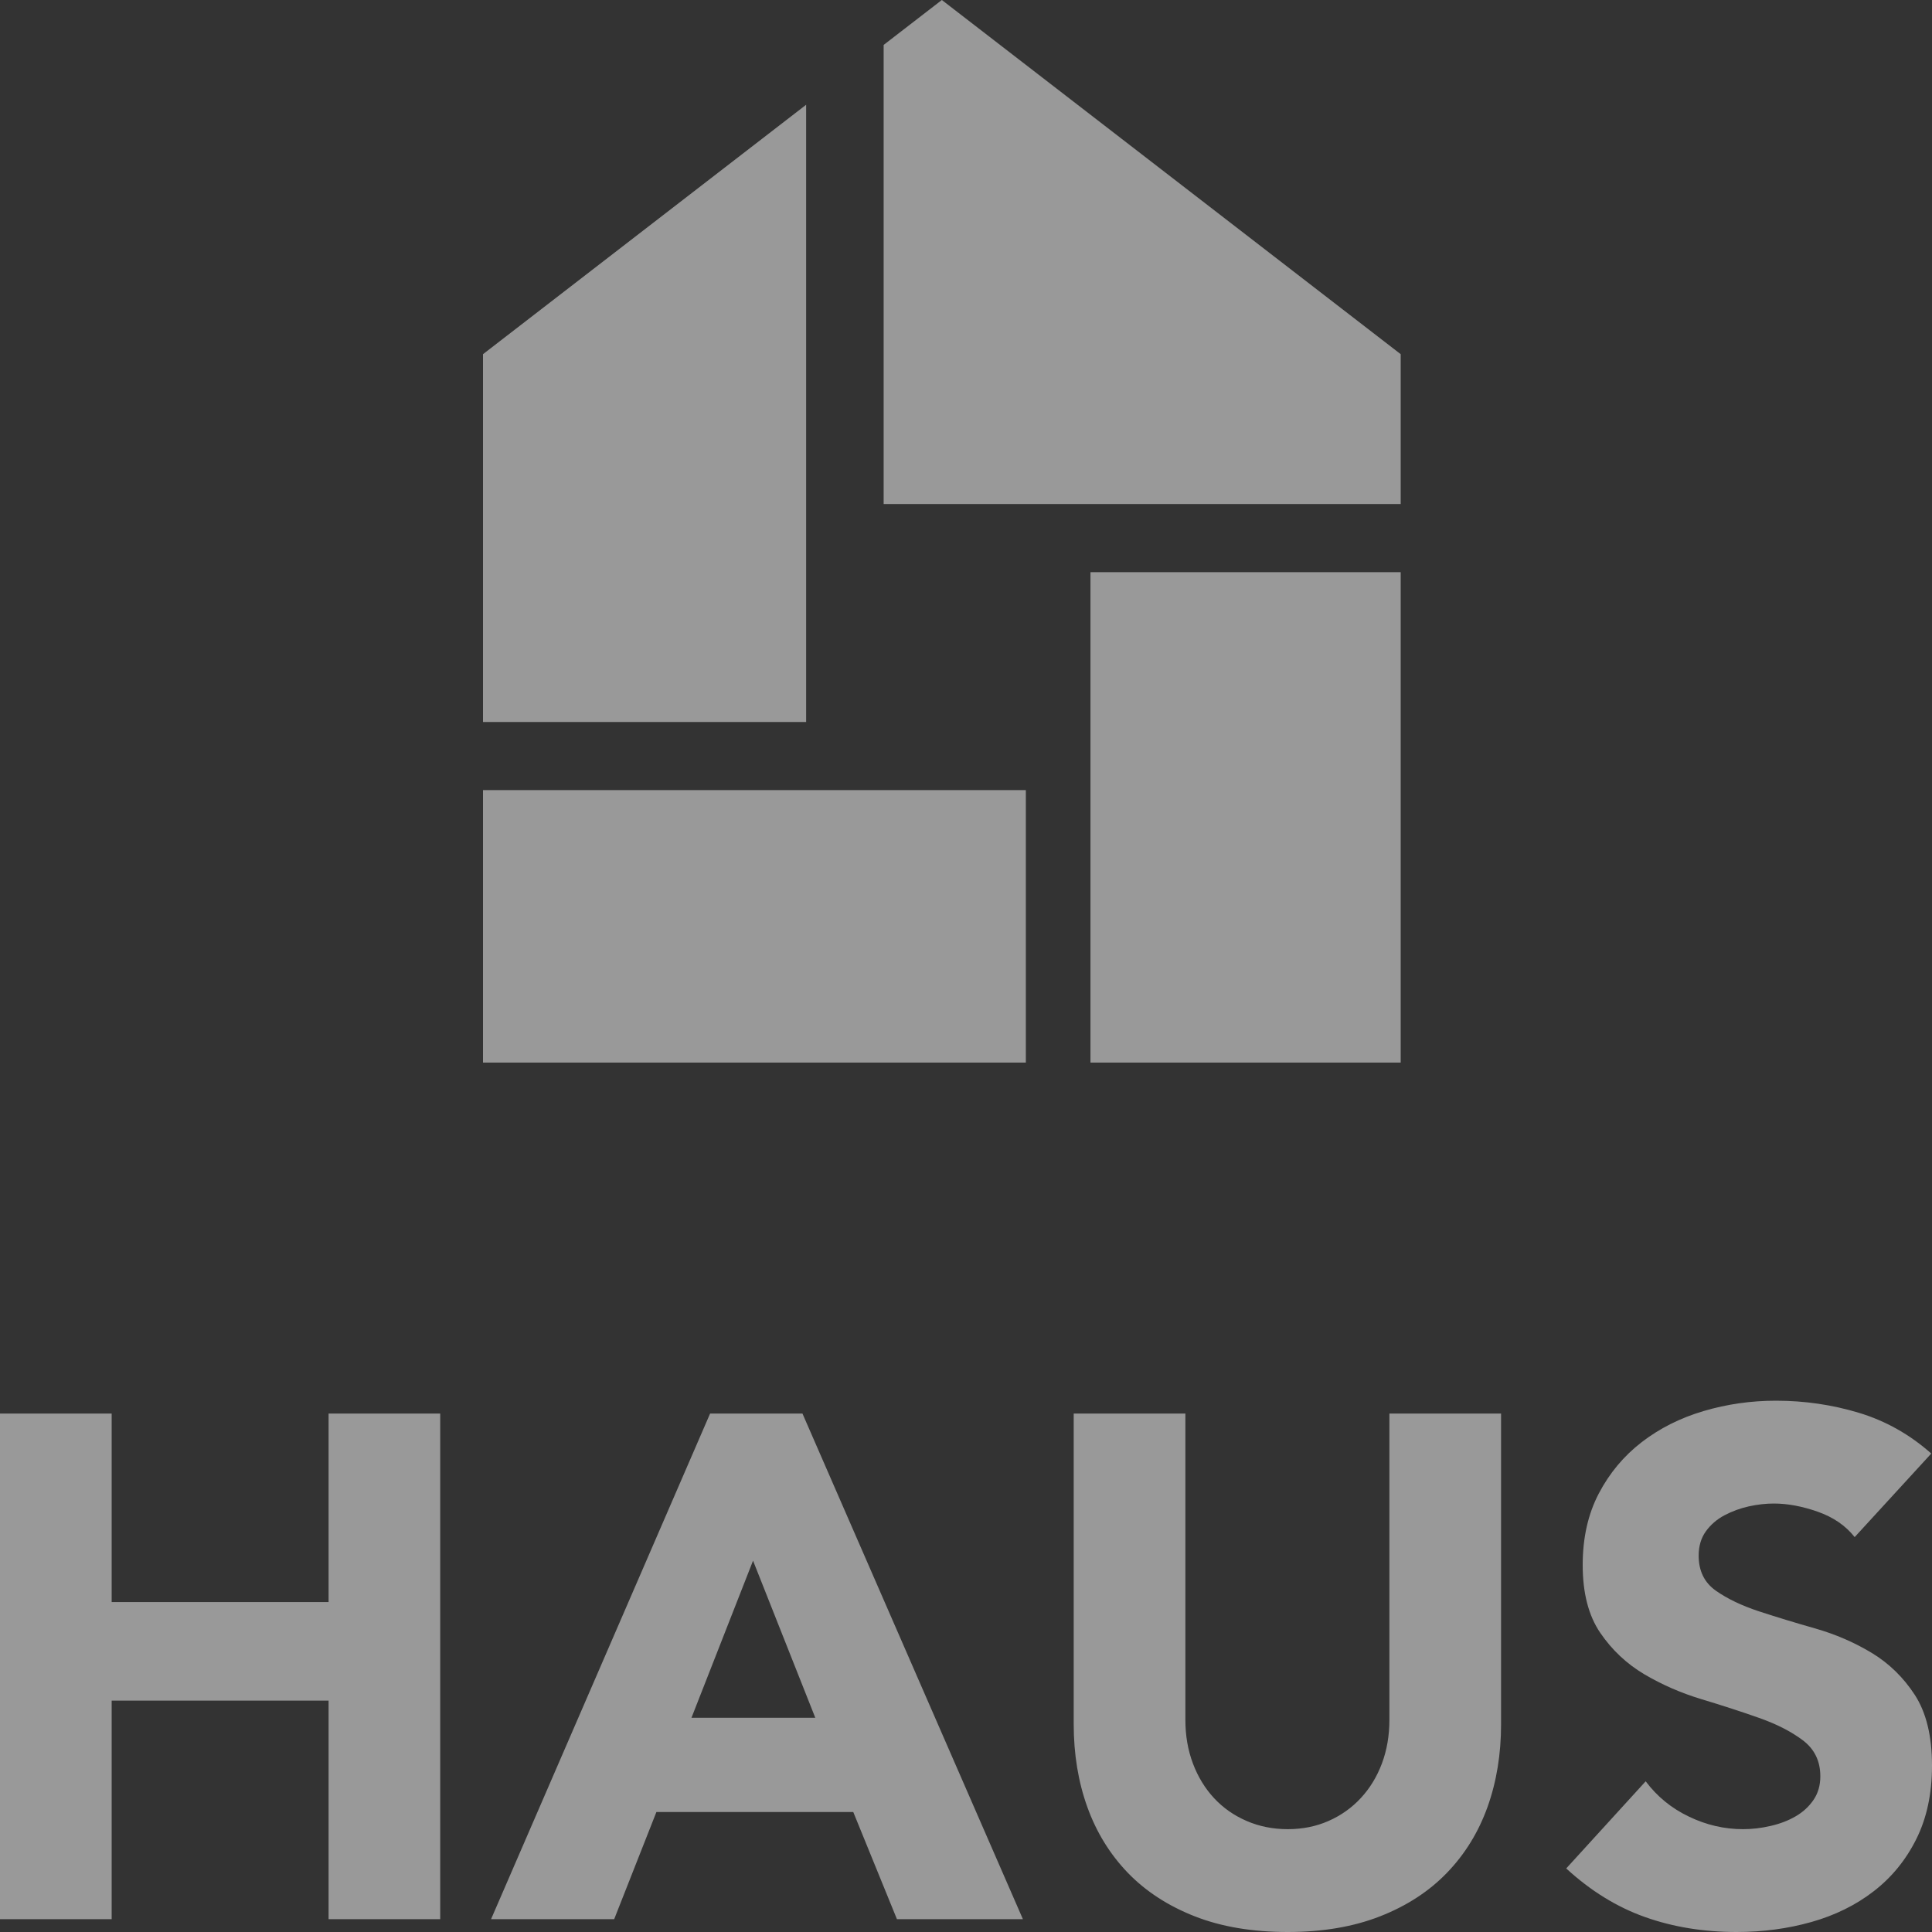 <?xml version="1.0" encoding="UTF-8"?>
<svg width="40px" height="40px" viewBox="0 0 40 40" version="1.1" xmlns="http://www.w3.org/2000/svg" xmlns:xlink="http://www.w3.org/1999/xlink">
    <rect x="0" y="0" width="40" height="40" fill="#333333" stroke="none"/>
    <!-- Generator: Sketch 59.1 (86144) - https://sketch.com -->
    <title>Haus</title>
    <desc>Created with Sketch.</desc>
    <g id="Welcome" stroke="none" stroke-width="1" fill="none" fill-rule="evenodd" opacity="0.5">
        <g id="Fintech" transform="translate(-680, -1899)" fill="#FFFFFF">
            <g id="Clients-and-Features" transform="translate(0, 810)">
                <g id="clients" transform="translate(290, 927)">
                    <g id="Logos" transform="translate(0, 82)">
                        <g id="Group" transform="translate(1, 80)">
                            <g id="Haus" transform="translate(389, 0)">
                                <path d="M22.577,11.846 L29,11.846 L29,22 L22.577,22 L22.577,11.846 Z M21.239,16.358 L21.239,22 L10,22 L10,16.358 L21.239,16.358 Z M16.69,14.948 L10,14.948 L10,7.333 L16.69,2.169 L16.69,14.948 Z M18.295,10.435 L18.295,0.93 L19.5,0 L29,7.333 L29,10.435 L18.295,10.435 Z" id="Combined-Shape-Copy" fill-rule="nonzero"></path>
                                <path d="M0,29.266 L2.312,29.266 L2.312,33.169 L6.803,33.169 L6.803,29.266 L9.114,29.266 L9.114,39.734 L6.803,39.734 L6.803,35.21 L2.312,35.21 L2.312,39.734 L0,39.734 L0,29.266 Z M14.702,29.266 L16.614,29.266 L21.178,39.734 L18.57,39.734 L17.666,37.516 L13.59,37.516 L12.716,39.734 L10.167,39.734 L14.702,29.266 Z M15.591,32.312 L14.316,35.565 L16.88,35.565 L15.591,32.312 Z M31.078,35.698 C31.078,36.319 30.984,36.89 30.797,37.413 C30.609,37.935 30.33,38.388 29.959,38.773 C29.589,39.157 29.127,39.458 28.574,39.675 C28.02,39.892 27.383,40 26.662,40 C25.931,40 25.288,39.892 24.735,39.675 C24.182,39.458 23.72,39.157 23.349,38.773 C22.979,38.388 22.7,37.935 22.512,37.413 C22.324,36.89 22.23,36.319 22.23,35.698 L22.23,29.266 L24.542,29.266 L24.542,35.609 C24.542,35.934 24.594,36.235 24.698,36.511 C24.802,36.787 24.948,37.026 25.135,37.228 C25.323,37.43 25.548,37.588 25.81,37.701 C26.071,37.814 26.355,37.871 26.662,37.871 C26.968,37.871 27.25,37.814 27.506,37.701 C27.763,37.588 27.986,37.43 28.173,37.228 C28.361,37.026 28.507,36.787 28.611,36.511 C28.714,36.235 28.766,35.934 28.766,35.609 L28.766,29.266 L31.078,29.266 L31.078,35.698 Z M38.399,31.824 C38.212,31.587 37.957,31.412 37.636,31.299 C37.315,31.186 37.011,31.129 36.725,31.129 C36.557,31.129 36.384,31.149 36.206,31.188 C36.028,31.228 35.86,31.289 35.702,31.373 C35.544,31.457 35.416,31.568 35.317,31.706 C35.218,31.844 35.169,32.011 35.169,32.208 C35.169,32.524 35.287,32.765 35.524,32.933 C35.761,33.1 36.06,33.243 36.421,33.362 C36.782,33.48 37.169,33.598 37.584,33.716 C37.999,33.835 38.387,34.002 38.748,34.219 C39.108,34.436 39.407,34.727 39.644,35.091 C39.881,35.456 40,35.944 40,36.555 C40,37.137 39.891,37.644 39.674,38.078 C39.457,38.512 39.163,38.871 38.792,39.157 C38.422,39.443 37.992,39.655 37.503,39.793 C37.014,39.931 36.497,40 35.954,40 C35.272,40 34.64,39.897 34.057,39.69 C33.474,39.483 32.931,39.147 32.427,38.684 L34.072,36.88 C34.309,37.196 34.608,37.44 34.969,37.612 C35.329,37.785 35.702,37.871 36.087,37.871 C36.275,37.871 36.465,37.849 36.658,37.804 C36.851,37.76 37.024,37.694 37.177,37.605 C37.33,37.516 37.453,37.403 37.547,37.265 C37.641,37.127 37.688,36.964 37.688,36.777 C37.688,36.461 37.567,36.213 37.325,36.03 C37.083,35.848 36.779,35.693 36.413,35.565 C36.048,35.436 35.653,35.308 35.228,35.18 C34.803,35.052 34.408,34.879 34.042,34.663 C33.677,34.446 33.373,34.16 33.131,33.805 C32.889,33.45 32.768,32.982 32.768,32.401 C32.768,31.839 32.879,31.346 33.101,30.922 C33.323,30.498 33.62,30.143 33.99,29.858 C34.361,29.572 34.788,29.357 35.272,29.214 C35.756,29.071 36.255,29 36.769,29 C37.362,29 37.935,29.084 38.488,29.251 C39.042,29.419 39.541,29.7 39.985,30.094 L38.399,31.824 Z" id="HAUS-Copy"></path>
                            </g>
                        </g>
                    </g>
                </g>
            </g>
        </g>
    </g>
</svg>